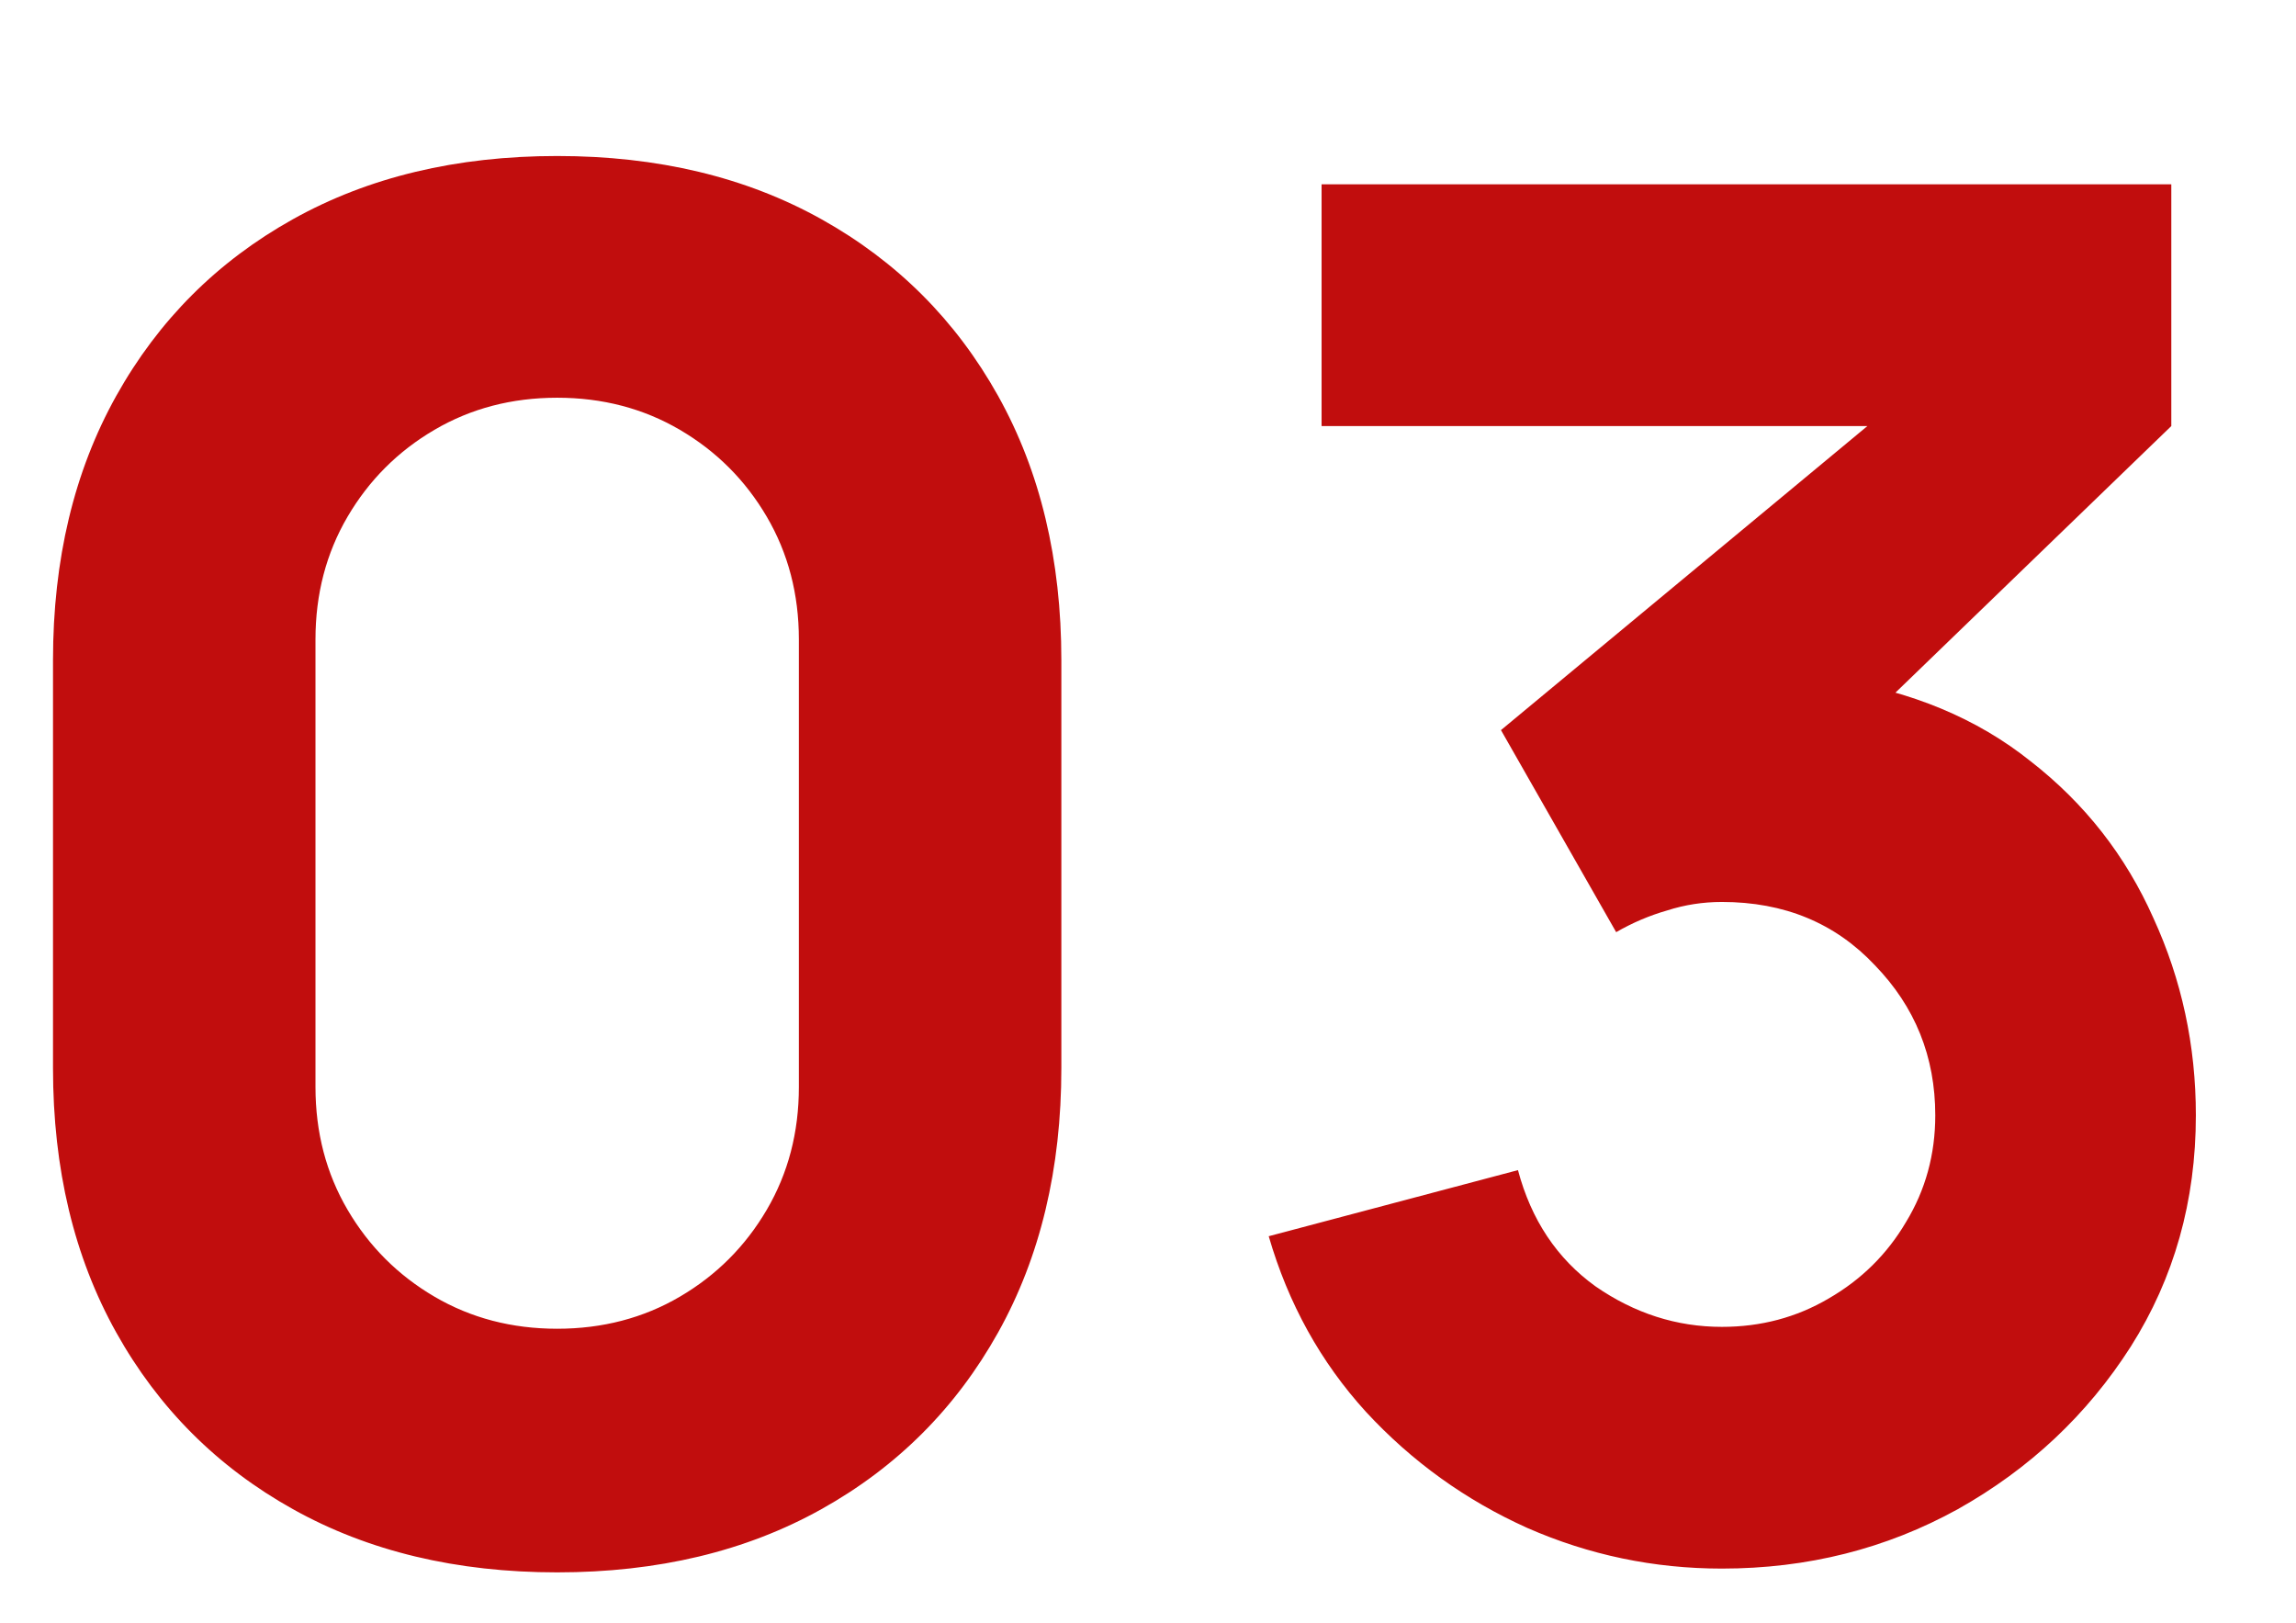 <?xml version="1.0" encoding="UTF-8"?> <svg xmlns="http://www.w3.org/2000/svg" width="116" height="82" viewBox="0 0 116 82" fill="none"><g filter="url(#filter0_d_7_116)"><path d="M33.15 72.431C28.062 72.431 23.61 71.366 19.794 69.235C15.978 67.105 13.005 64.131 10.874 60.315C8.743 56.499 7.678 52.047 7.678 46.959V26.353C7.678 21.265 8.743 16.813 10.874 12.997C13.005 9.181 15.978 6.207 19.794 4.077C23.61 1.946 28.062 0.881 33.15 0.881C38.238 0.881 42.69 1.946 46.506 4.077C50.322 6.207 53.295 9.181 55.426 12.997C57.556 16.813 58.622 21.265 58.622 26.353V46.959C58.622 52.047 57.556 56.499 55.426 60.315C53.295 64.131 50.322 67.105 46.506 69.235C42.69 71.366 38.238 72.431 33.15 72.431ZM33.15 60.124C35.439 60.124 37.506 59.584 39.351 58.503C41.195 57.421 42.658 55.959 43.739 54.114C44.82 52.27 45.361 50.203 45.361 47.913V25.303C45.361 23.014 44.82 20.947 43.739 19.102C42.658 17.258 41.195 15.795 39.351 14.714C37.506 13.633 35.439 13.092 33.15 13.092C30.86 13.092 28.793 13.633 26.949 14.714C25.104 15.795 23.642 17.258 22.56 19.102C21.479 20.947 20.939 23.014 20.939 25.303V47.913C20.939 50.203 21.479 52.27 22.56 54.114C23.642 55.959 25.104 57.421 26.949 58.503C28.793 59.584 30.86 60.124 33.15 60.124ZM91.995 72.24C88.561 72.24 85.285 71.556 82.169 70.189C79.053 68.79 76.334 66.834 74.012 64.322C71.723 61.81 70.085 58.852 69.099 55.45L81.692 52.111C82.36 54.623 83.664 56.579 85.603 57.978C87.575 59.345 89.706 60.029 91.995 60.029C93.967 60.029 95.763 59.552 97.385 58.598C99.039 57.644 100.343 56.356 101.297 54.734C102.283 53.112 102.775 51.316 102.775 49.344C102.775 46.387 101.758 43.859 99.723 41.76C97.719 39.629 95.143 38.564 91.995 38.564C91.041 38.564 90.119 38.707 89.229 38.993C88.338 39.248 87.48 39.613 86.653 40.09L80.833 29.883L102.68 11.757L103.634 14.523H71.77V2.312H114.7V14.523L97.719 30.932L97.624 27.307C101.567 27.911 104.89 29.294 107.593 31.457C110.328 33.587 112.395 36.227 113.794 39.375C115.225 42.491 115.941 45.814 115.941 49.344C115.941 53.669 114.844 57.565 112.649 61.031C110.455 64.465 107.545 67.2 103.92 69.235C100.295 71.239 96.32 72.24 91.995 72.24Z" fill="#C10D0D"></path></g><defs><filter id="filter0_d_7_116" x="0.678" y="0.881" width="115.263" height="80.55" filterUnits="userSpaceOnUse" color-interpolation-filters="sRGB"><feFlood flood-opacity="0" result="BackgroundImageFix"></feFlood><feColorMatrix in="SourceAlpha" type="matrix" values="0 0 0 0 0 0 0 0 0 0 0 0 0 0 0 0 0 0 127 0" result="hardAlpha"></feColorMatrix><feOffset dx="-5" dy="7"></feOffset><feGaussianBlur stdDeviation="1"></feGaussianBlur><feComposite in2="hardAlpha" operator="out"></feComposite><feColorMatrix type="matrix" values="0 0 0 0 0.412 0 0 0 0 0.187 0 0 0 0 0.187 0 0 0 0.25 0"></feColorMatrix><feBlend mode="normal" in2="BackgroundImageFix" result="effect1_dropShadow_7_116"></feBlend><feBlend mode="normal" in="SourceGraphic" in2="effect1_dropShadow_7_116" result="shape"></feBlend></filter></defs></svg> 